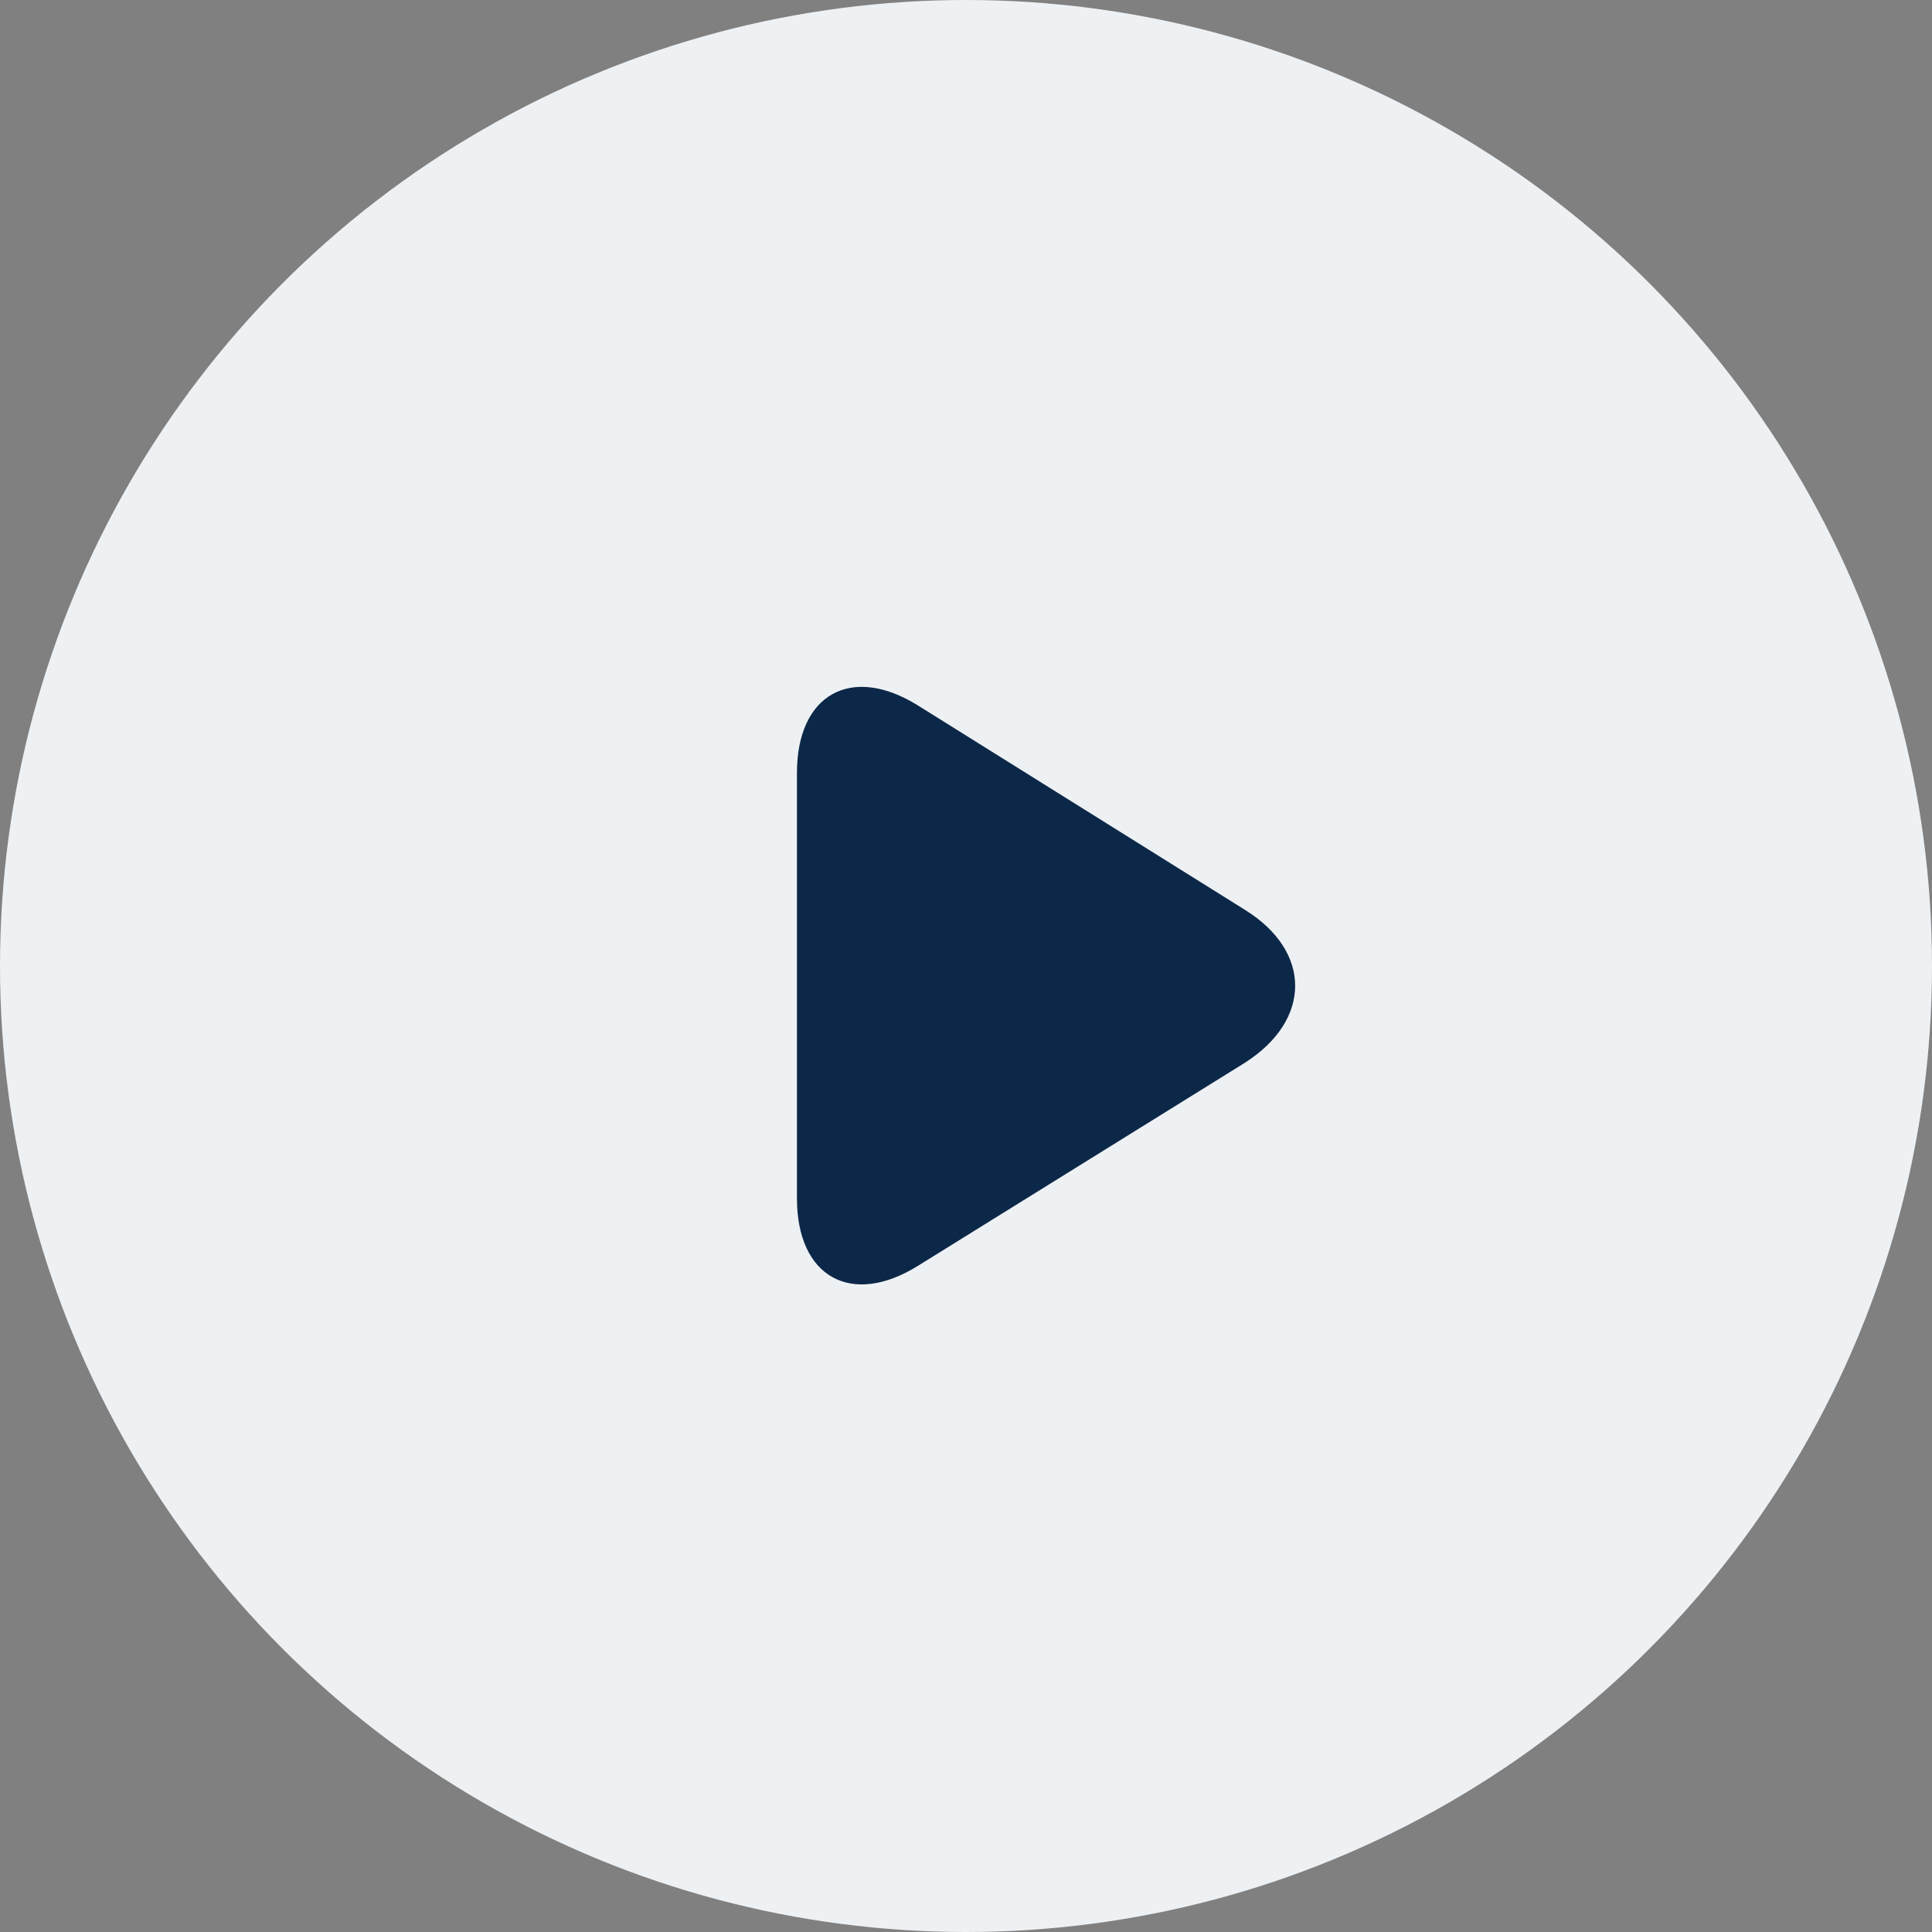 <svg xmlns="http://www.w3.org/2000/svg" viewBox="0 0 60 60"><rect x="0" y="0" width="60" height="60" fill="#808080" stroke="none"/><defs><style>.cls-1{fill:#eef1f4;}.cls-2{fill:#0c2848;}</style></defs><g id="Layer_2" data-name="Layer 2"><g id="Layer_1-2" data-name="Layer 1"><circle id="Ellipse_1408" data-name="Ellipse 1408" class="cls-1" cx="30" cy="30" r="30"/><path id="Path_79710" data-name="Path 79710" class="cls-2" d="M38.67,28.26,28.51,21.91c-2.07-1.29-3.76-.35-3.76,2.09V37.22c0,2.44,1.69,3.38,3.76,2.09L38.67,33C40.74,31.67,40.74,29.55,38.67,28.26Z"/></g></g></svg>